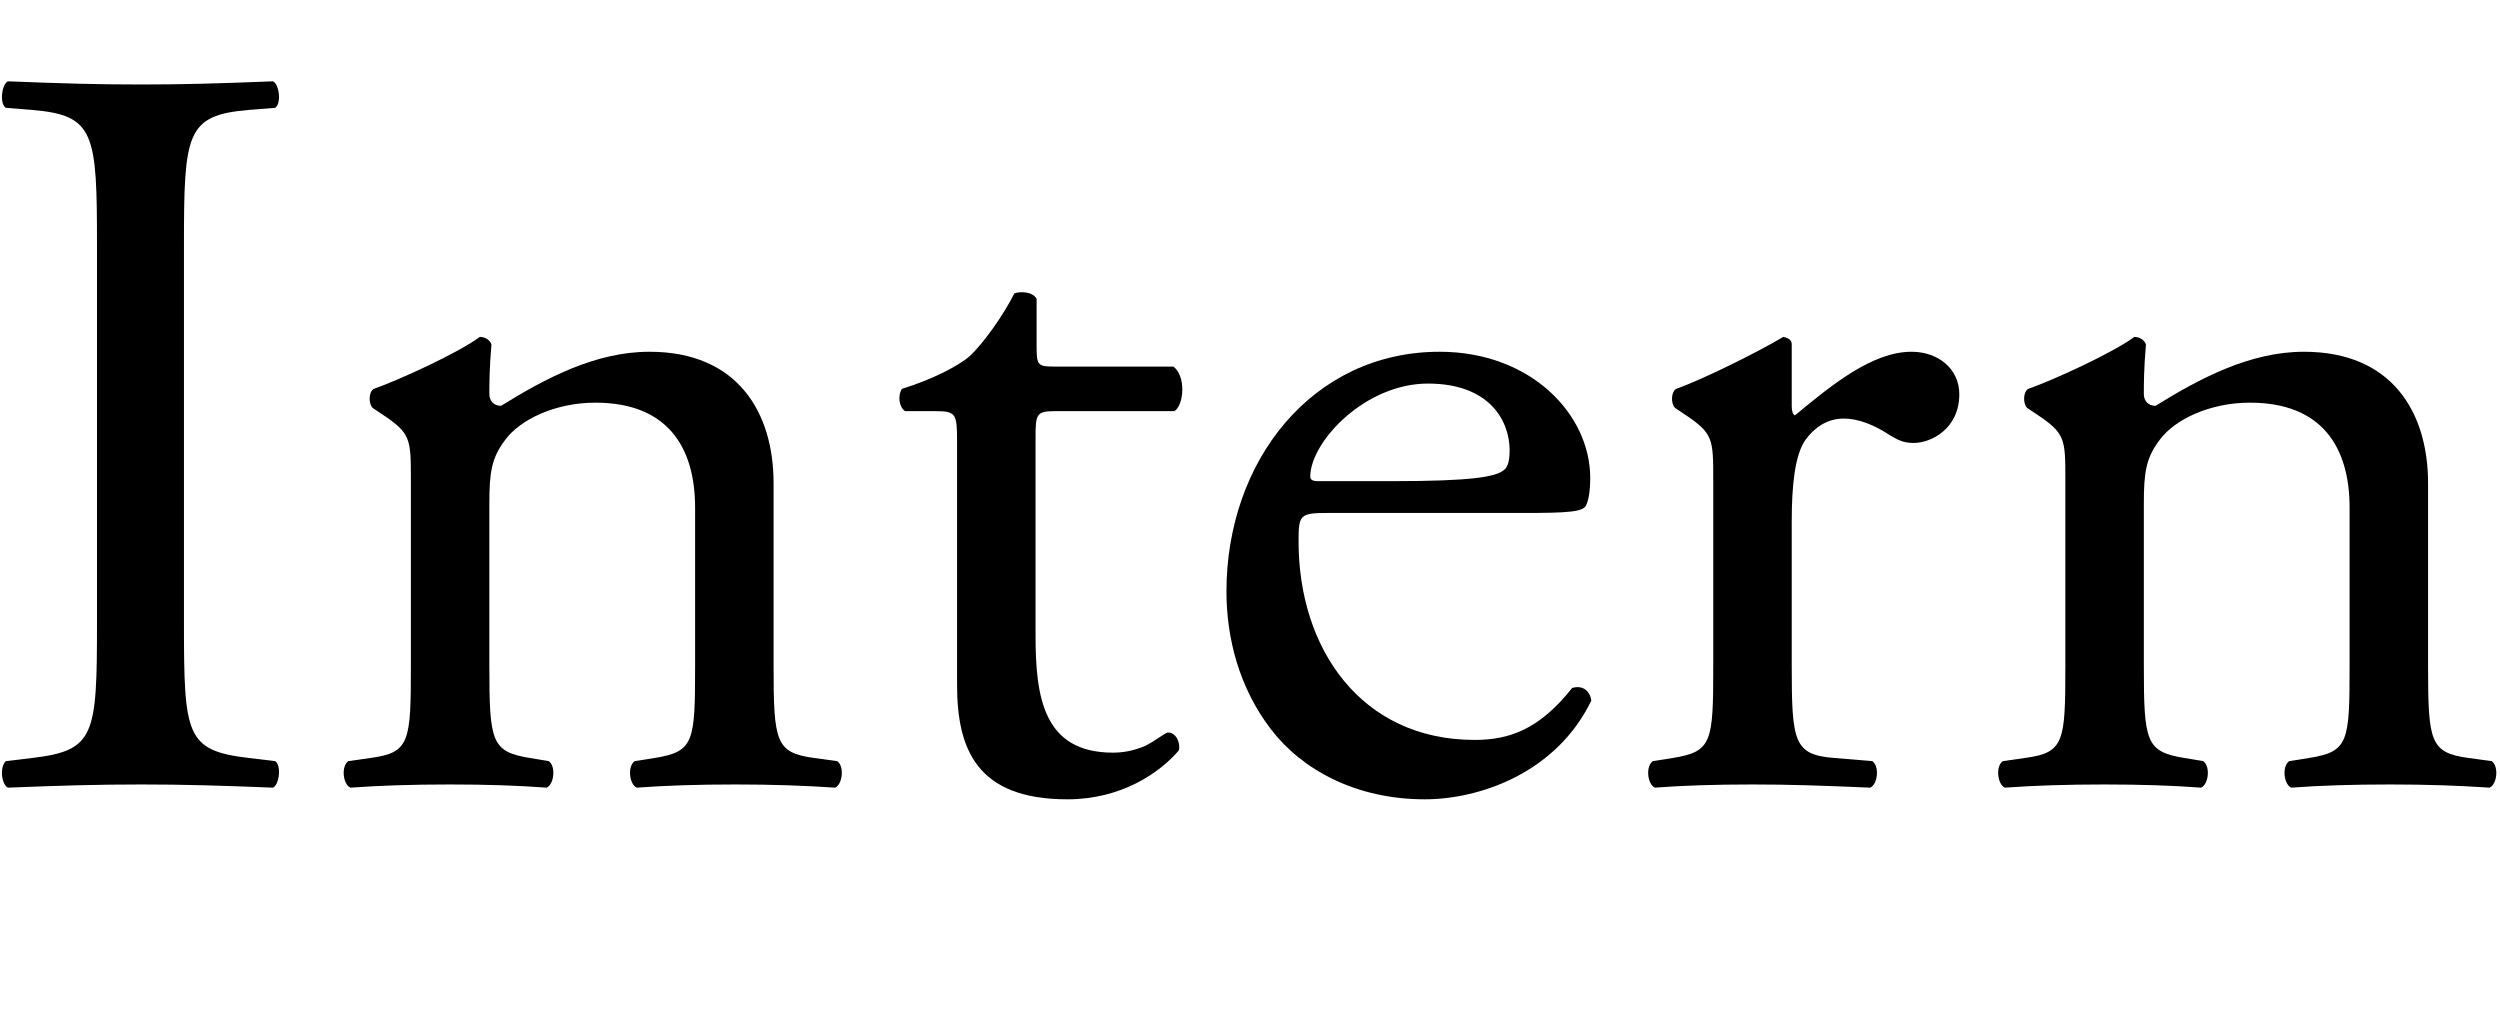 <?xml version="1.0" encoding="UTF-8" standalone="no"?>
<!-- Created with Inkscape (http://www.inkscape.org/) -->

<svg
   width="56.664"
   height="23"
   viewBox="0 0 14.992 6.085"
   version="1.1"
   id="svg5"
   xmlns="http://www.w3.org/2000/svg"
   xmlns:svg="http://www.w3.org/2000/svg">
  <defs
     id="defs2">
    <rect
       x="143.104"
       y="376.627"
       width="737.429"
       height="169.503"
       id="rect2673" />
  </defs>
  <g
     id="layer1"
     transform="translate(-38.155,-99.713)">
    <g
       aria-label="Intern"
       transform="scale(0.265)"
       id="text2671"
       style="font-size:24px;line-height:100%;font-family:'Adobe Garamond Pro';-inkscape-font-specification:'Adobe Garamond Pro';letter-spacing:0px;word-spacing:0px;white-space:pre;shape-inside:url(#rect2673)">
      <path
         d="m 146.176,390.379 c 0,2.544 -0.048,2.88 -1.464,3.048 l -0.6,0.072 c -0.144,0.144 -0.096,0.528 0.048,0.6 1.2,-0.048 2.016,-0.072 3.024,-0.072 0.96,0 1.776,0.024 2.976,0.072 0.144,-0.072 0.192,-0.504 0.048,-0.6 l -0.6,-0.072 c -1.416,-0.168 -1.464,-0.504 -1.464,-3.048 v -8.544 c 0,-2.544 0.048,-2.952 1.464,-3.072 l 0.6,-0.048 c 0.144,-0.096 0.096,-0.528 -0.048,-0.6 -1.2,0.048 -2.016,0.072 -2.976,0.072 -1.008,0 -1.824,-0.024 -3.024,-0.072 -0.144,0.072 -0.192,0.504 -0.048,0.6 l 0.6,0.048 c 1.416,0.12 1.464,0.528 1.464,3.072 z"
         style="font-size:24px;line-height:100%;font-family:'Adobe Garamond Pro';-inkscape-font-specification:'Adobe Garamond Pro';letter-spacing:0px;word-spacing:0px;white-space:pre;shape-inside:url(#rect2673)"
         id="path43296" />
      <path
         d="m 153.279,391.339 c 0,1.728 -0.024,1.968 -0.912,2.088 l -0.504,0.072 c -0.168,0.12 -0.12,0.528 0.048,0.6 0.672,-0.048 1.392,-0.072 2.256,-0.072 0.84,0 1.536,0.024 2.184,0.072 0.168,-0.072 0.216,-0.48 0.048,-0.6 l -0.432,-0.072 c -0.864,-0.144 -0.912,-0.36 -0.912,-2.088 v -3.672 c 0,-0.696 0.048,-1.032 0.36,-1.44 0.336,-0.456 1.128,-0.84 2.04,-0.84 1.632,0 2.256,1.008 2.256,2.376 v 3.576 c 0,1.728 -0.024,1.944 -0.912,2.088 l -0.456,0.072 c -0.168,0.12 -0.12,0.528 0.048,0.6 0.648,-0.048 1.368,-0.072 2.232,-0.072 0.84,0 1.536,0.024 2.256,0.072 0.168,-0.072 0.216,-0.48 0.048,-0.6 l -0.528,-0.072 c -0.864,-0.12 -0.912,-0.36 -0.912,-2.088 v -4.128 c 0,-1.608 -0.816,-2.976 -2.808,-2.976 -1.224,0 -2.352,0.6 -3.36,1.224 -0.168,0 -0.264,-0.12 -0.264,-0.264 0,-0.216 0,-0.576 0.048,-1.128 -0.048,-0.12 -0.168,-0.168 -0.264,-0.168 -0.48,0.36 -1.848,0.984 -2.4,1.176 -0.12,0.072 -0.12,0.336 -0.024,0.432 l 0.216,0.144 c 0.648,0.432 0.648,0.552 0.648,1.488 z"
         style="font-size:24px;line-height:100%;font-family:'Adobe Garamond Pro';-inkscape-font-specification:'Adobe Garamond Pro';letter-spacing:0px;word-spacing:0px;white-space:pre;shape-inside:url(#rect2673)"
         id="path43298" />
      <path
         d="m 170.559,385.579 c 0.216,-0.144 0.264,-0.792 -0.024,-1.008 h -2.664 c -0.408,0 -0.432,-0.024 -0.432,-0.456 v -1.08 c -0.096,-0.168 -0.384,-0.168 -0.504,-0.12 -0.24,0.48 -0.696,1.128 -1.008,1.416 -0.24,0.216 -0.84,0.528 -1.536,0.744 -0.096,0.144 -0.072,0.408 0.072,0.504 h 0.672 c 0.48,0 0.504,0.048 0.504,0.696 v 5.496 c 0,1.44 0.432,2.592 2.496,2.592 1.224,0 2.088,-0.6 2.52,-1.104 0.048,-0.144 -0.048,-0.408 -0.24,-0.408 -0.072,0 -0.384,0.264 -0.6,0.336 -0.192,0.072 -0.408,0.12 -0.648,0.12 -1.584,0 -1.752,-1.272 -1.752,-2.664 v -4.488 c 0,-0.504 0.024,-0.576 0.432,-0.576 z"
         style="font-size:24px;line-height:100%;font-family:'Adobe Garamond Pro';-inkscape-font-specification:'Adobe Garamond Pro';letter-spacing:0px;word-spacing:0px;white-space:pre;shape-inside:url(#rect2673)"
         id="path43300" />
      <path
         d="m 178.455,387.883 c 1.008,0 1.344,-0.024 1.416,-0.168 0.048,-0.096 0.096,-0.288 0.096,-0.624 0,-1.44 -1.344,-2.856 -3.408,-2.856 -2.88,0 -4.824,2.472 -4.824,5.424 0,1.056 0.288,2.184 1.008,3.12 0.696,0.912 1.92,1.584 3.48,1.584 1.248,0 2.976,-0.6 3.768,-2.232 -0.024,-0.216 -0.192,-0.36 -0.432,-0.288 -0.744,0.936 -1.416,1.176 -2.208,1.176 -2.568,0 -3.984,-2.064 -3.984,-4.488 0,-0.6 0.024,-0.648 0.648,-0.648 z m -4.656,-0.72 c -0.168,0 -0.168,-0.072 -0.168,-0.12 0.024,-0.792 1.248,-2.088 2.664,-2.088 1.392,0 1.848,0.84 1.848,1.512 0,0.312 -0.072,0.408 -0.144,0.456 -0.192,0.144 -0.72,0.24 -2.496,0.24 z"
         style="font-size:24px;line-height:100%;font-family:'Adobe Garamond Pro';-inkscape-font-specification:'Adobe Garamond Pro';letter-spacing:0px;word-spacing:0px;white-space:pre;shape-inside:url(#rect2673)"
         id="path43302" />
      <path
         d="m 182.751,391.339 c 0,1.728 -0.024,1.944 -0.912,2.088 l -0.456,0.072 c -0.168,0.12 -0.12,0.528 0.048,0.6 0.624,-0.048 1.344,-0.072 2.208,-0.072 0.84,0 1.536,0.024 2.664,0.072 0.168,-0.072 0.216,-0.48 0.048,-0.6 l -0.864,-0.072 c -0.912,-0.072 -0.96,-0.36 -0.96,-2.088 v -3.264 c 0,-0.816 0.072,-1.512 0.312,-1.848 0.192,-0.264 0.48,-0.48 0.864,-0.48 0.336,0 0.696,0.144 1.056,0.384 0.168,0.096 0.288,0.168 0.528,0.168 0.384,0 1.032,-0.312 1.032,-1.104 0,-0.576 -0.48,-0.96 -1.08,-0.96 -0.888,0 -1.8,0.744 -2.64,1.44 -0.048,-0.024 -0.072,-0.096 -0.072,-0.216 v -1.392 c 0,-0.096 -0.072,-0.144 -0.192,-0.168 -0.6,0.36 -1.872,0.984 -2.424,1.176 -0.12,0.072 -0.12,0.336 -0.024,0.432 l 0.216,0.144 c 0.648,0.432 0.648,0.552 0.648,1.488 z"
         style="font-size:24px;line-height:100%;font-family:'Adobe Garamond Pro';-inkscape-font-specification:'Adobe Garamond Pro';letter-spacing:0px;word-spacing:0px;white-space:pre;shape-inside:url(#rect2673)"
         id="path43304" />
      <path
         d="m 190.719,391.339 c 0,1.728 -0.024,1.968 -0.912,2.088 l -0.504,0.072 c -0.168,0.12 -0.12,0.528 0.048,0.6 0.672,-0.048 1.392,-0.072 2.256,-0.072 0.84,0 1.536,0.024 2.184,0.072 0.168,-0.072 0.216,-0.48 0.048,-0.6 l -0.432,-0.072 c -0.864,-0.144 -0.912,-0.36 -0.912,-2.088 v -3.672 c 0,-0.696 0.048,-1.032 0.36,-1.44 0.336,-0.456 1.128,-0.84 2.04,-0.84 1.632,0 2.256,1.008 2.256,2.376 v 3.576 c 0,1.728 -0.024,1.944 -0.912,2.088 l -0.456,0.072 c -0.168,0.12 -0.12,0.528 0.048,0.6 0.648,-0.048 1.368,-0.072 2.232,-0.072 0.84,0 1.536,0.024 2.256,0.072 0.168,-0.072 0.216,-0.48 0.048,-0.6 l -0.528,-0.072 c -0.864,-0.12 -0.912,-0.36 -0.912,-2.088 v -4.128 c 0,-1.608 -0.816,-2.976 -2.808,-2.976 -1.224,0 -2.352,0.6 -3.36,1.224 -0.168,0 -0.264,-0.12 -0.264,-0.264 0,-0.216 0,-0.576 0.048,-1.128 -0.048,-0.12 -0.168,-0.168 -0.264,-0.168 -0.48,0.36 -1.848,0.984 -2.4,1.176 -0.12,0.072 -0.12,0.336 -0.024,0.432 l 0.216,0.144 c 0.648,0.432 0.648,0.552 0.648,1.488 z"
         style="font-size:24px;line-height:100%;font-family:'Adobe Garamond Pro';-inkscape-font-specification:'Adobe Garamond Pro';letter-spacing:0px;word-spacing:0px;white-space:pre;shape-inside:url(#rect2673)"
         id="path43306" />
    </g>
  </g>
</svg>
